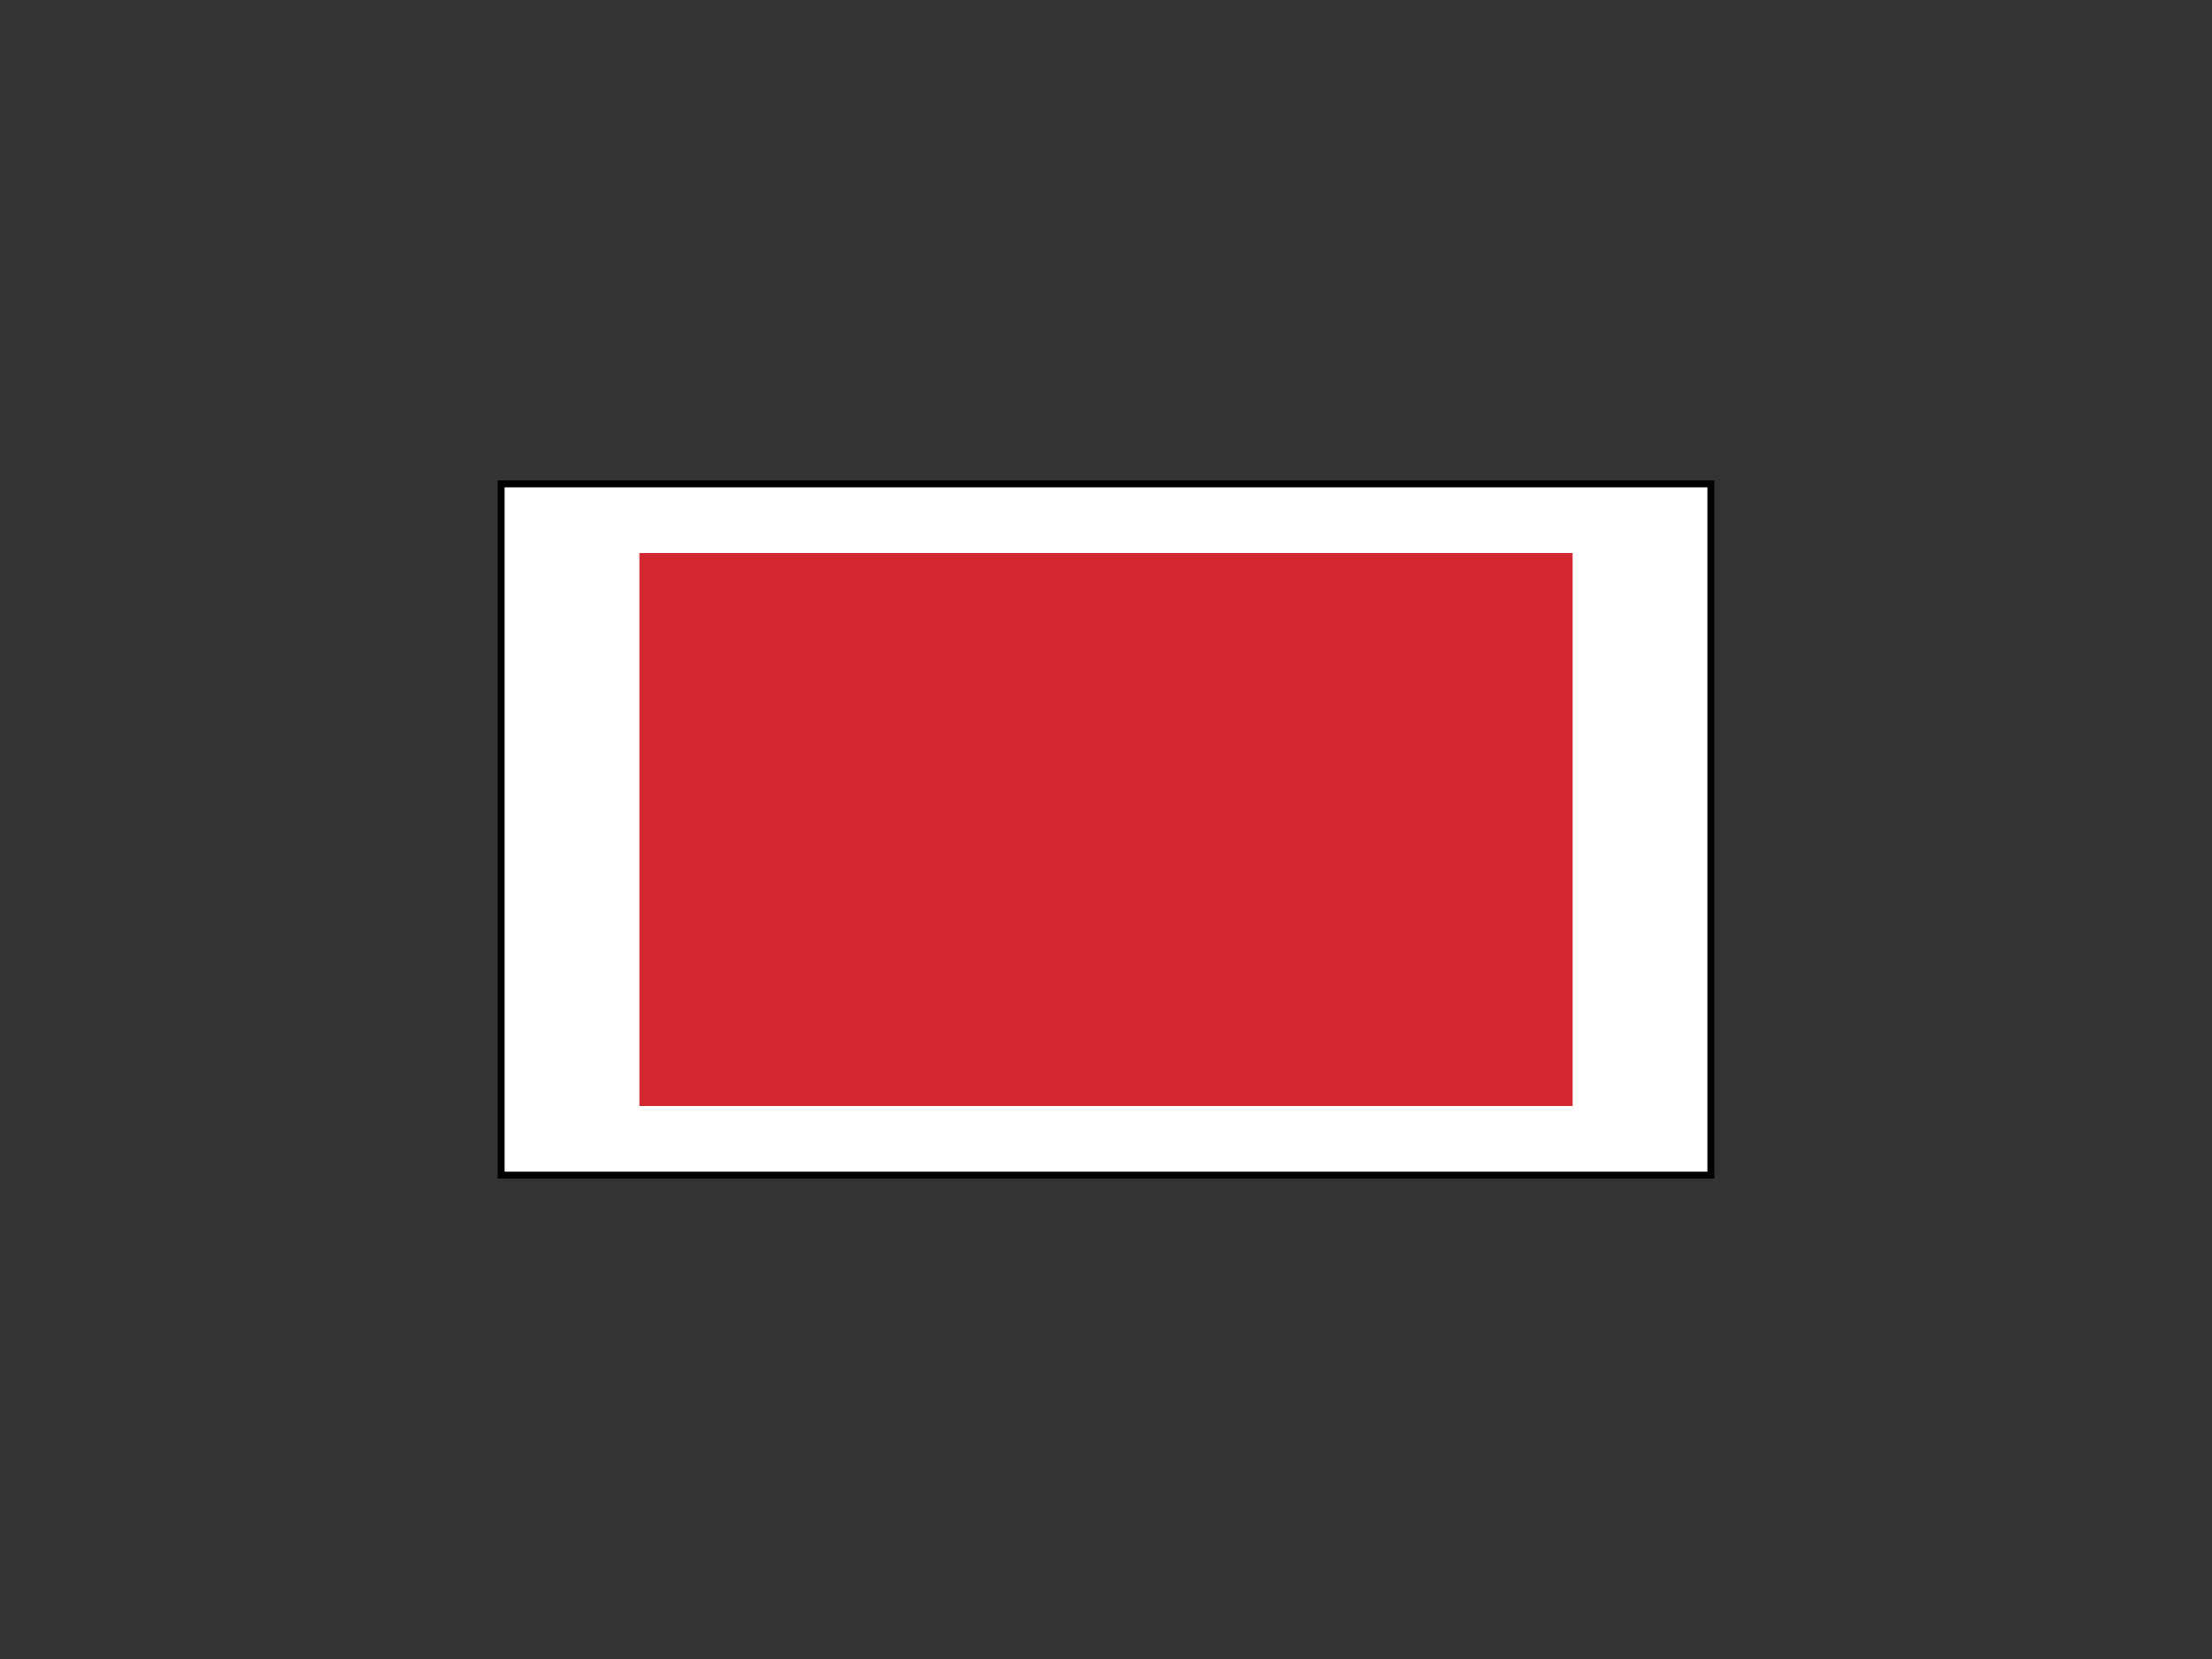 <?xml version="1.0" encoding="UTF-8"?>
<svg width="640" height="480" xmlns="http://www.w3.org/2000/svg" xmlns:svg="http://www.w3.org/2000/svg">
 <rect width="100%" height="100%" fill="#333333" stroke="none"/>
 <!-- Created with SVG-edit - http://svg-edit.googlecode.com/ -->

 <g>
  <title>Layer 1</title>
  <rect fill="#ffffff" stroke="#000000" stroke-width="2" x="145" y="140" width="350" height="200" id="svg_2"/>
  <rect id="svg_5" height="160" width="270" y="160" x="185" stroke-linecap="null" stroke-linejoin="null" stroke-dasharray="null" stroke-width="0" stroke="#000000" fill="#d22630"/>
 </g>
</svg>